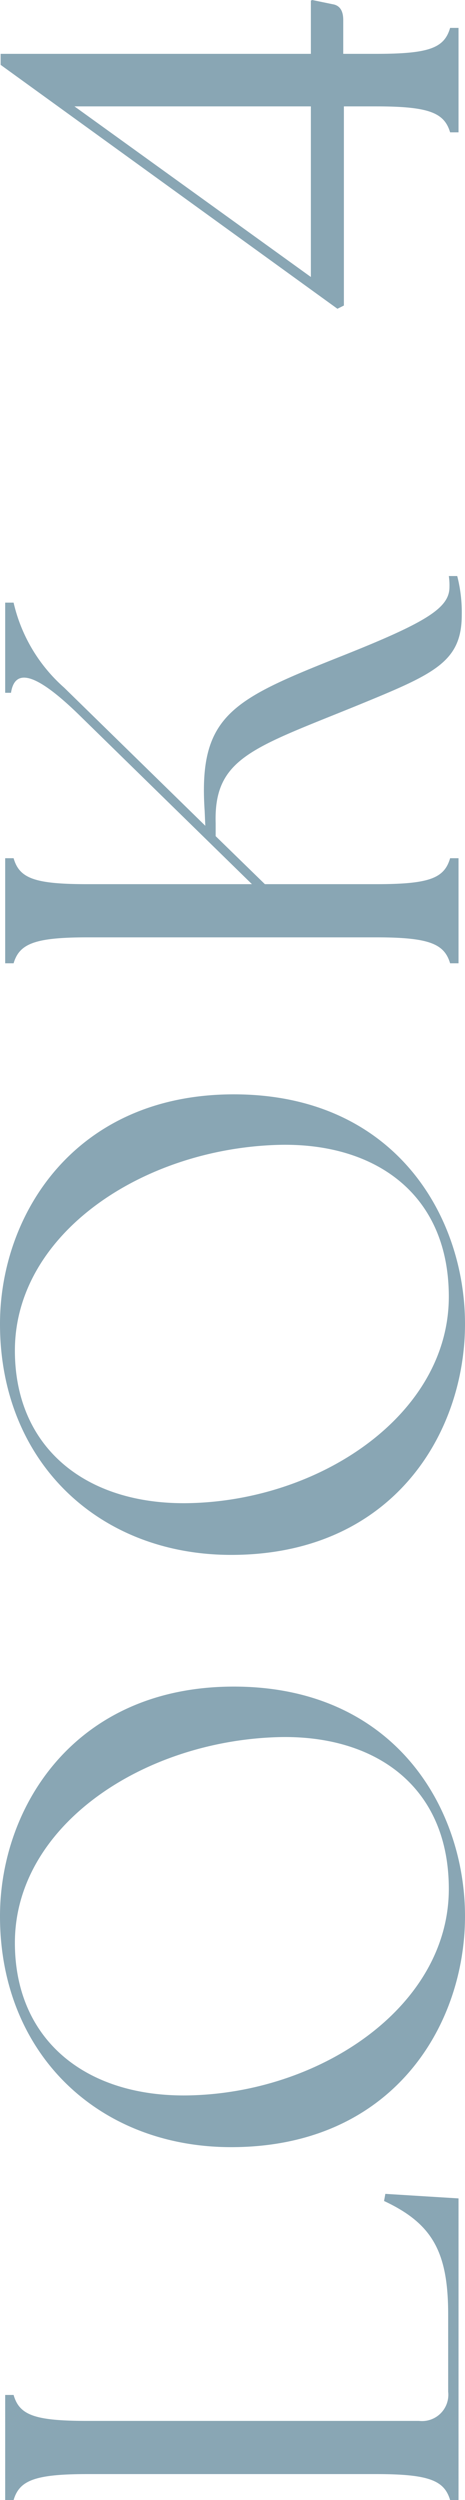 <svg xmlns="http://www.w3.org/2000/svg" width="43.08" height="231.24" viewBox="0 0 43.08 231.24"><path d="M30.96,0l.42-6.78-.66-.12c-2.1,4.5-4.74,5.94-10.5,5.94H13.08a2.436,2.436,0,0,1-2.7-2.7V-34.38c0-4.92.54-6.3,2.4-6.84V-42H3.06v.78c1.8.54,2.4,1.92,2.4,6.84V-7.62c0,4.92-.6,6.3-2.4,6.84V0Zm26.1.6C67.14.6,78.3-6,78.3-20.82c0-14.7-11.1-21.66-21.24-21.66-12.72,0-21.36,9.12-21.36,21.42C35.7-6.18,46.86.6,57.06.6ZM59.58-.9C48.84-.9,40.92-12.48,40.5-24.54c-.36-9.78,4.98-16.56,14.1-16.56,10.74,0,18.6,11.7,19.02,24.24C73.92-7.86,69.18-.9,59.58-.9ZM111.84.6c10.08,0,21.24-6.6,21.24-21.42,0-14.7-11.1-21.66-21.24-21.66-12.72,0-21.36,9.12-21.36,21.42C90.48-6.18,101.64.6,111.84.6Zm2.52-1.5C103.62-.9,95.7-12.48,95.28-24.54c-.36-9.78,4.98-16.56,14.1-16.56,10.74,0,18.6,11.7,19.02,24.24C128.7-7.86,123.96-.9,114.36-.9ZM145.2,0h9.72V-.78c-1.86-.54-2.4-1.92-2.4-6.84V-17.94l4.44-4.56h1.2c6.06-.18,6.96,3.48,10.92,13.2,2.88,7.02,3.96,9.6,8.34,9.6a13.478,13.478,0,0,0,3.6-.42V-.9A5.821,5.821,0,0,1,180-.84c-1.92,0-3.24-2.1-6.3-9.78-4.08-10.26-5.46-13.5-14.4-12.9l-1.38.06L170.7-36.54a14.96,14.96,0,0,1,7.86-4.68V-42h-8.34v.54c2.34.36,1.8,2.34-1.98,6.24L152.52-19.14V-34.38c0-4.92.54-6.3,2.4-6.84V-42H145.2v.78c1.8.54,2.4,1.92,2.4,6.84V-7.62c0,4.92-.6,6.3-2.4,6.84Zm60.84-10.62h18.42v3c0,4.92-.6,6.3-2.4,6.84V0h9.66V-.78c-1.86-.54-2.4-1.92-2.4-6.84v-3.06h3.12c.66,0,1.26-.18,1.44-.84l.42-2.04-.06-.12h-4.92V-42.42H228.3l-22.56,31.2Zm2.64-3.06,15.78-21.9v21.9Z" transform="translate(42.48 234.3) rotate(-90)" fill="#89a6b4"/></svg>